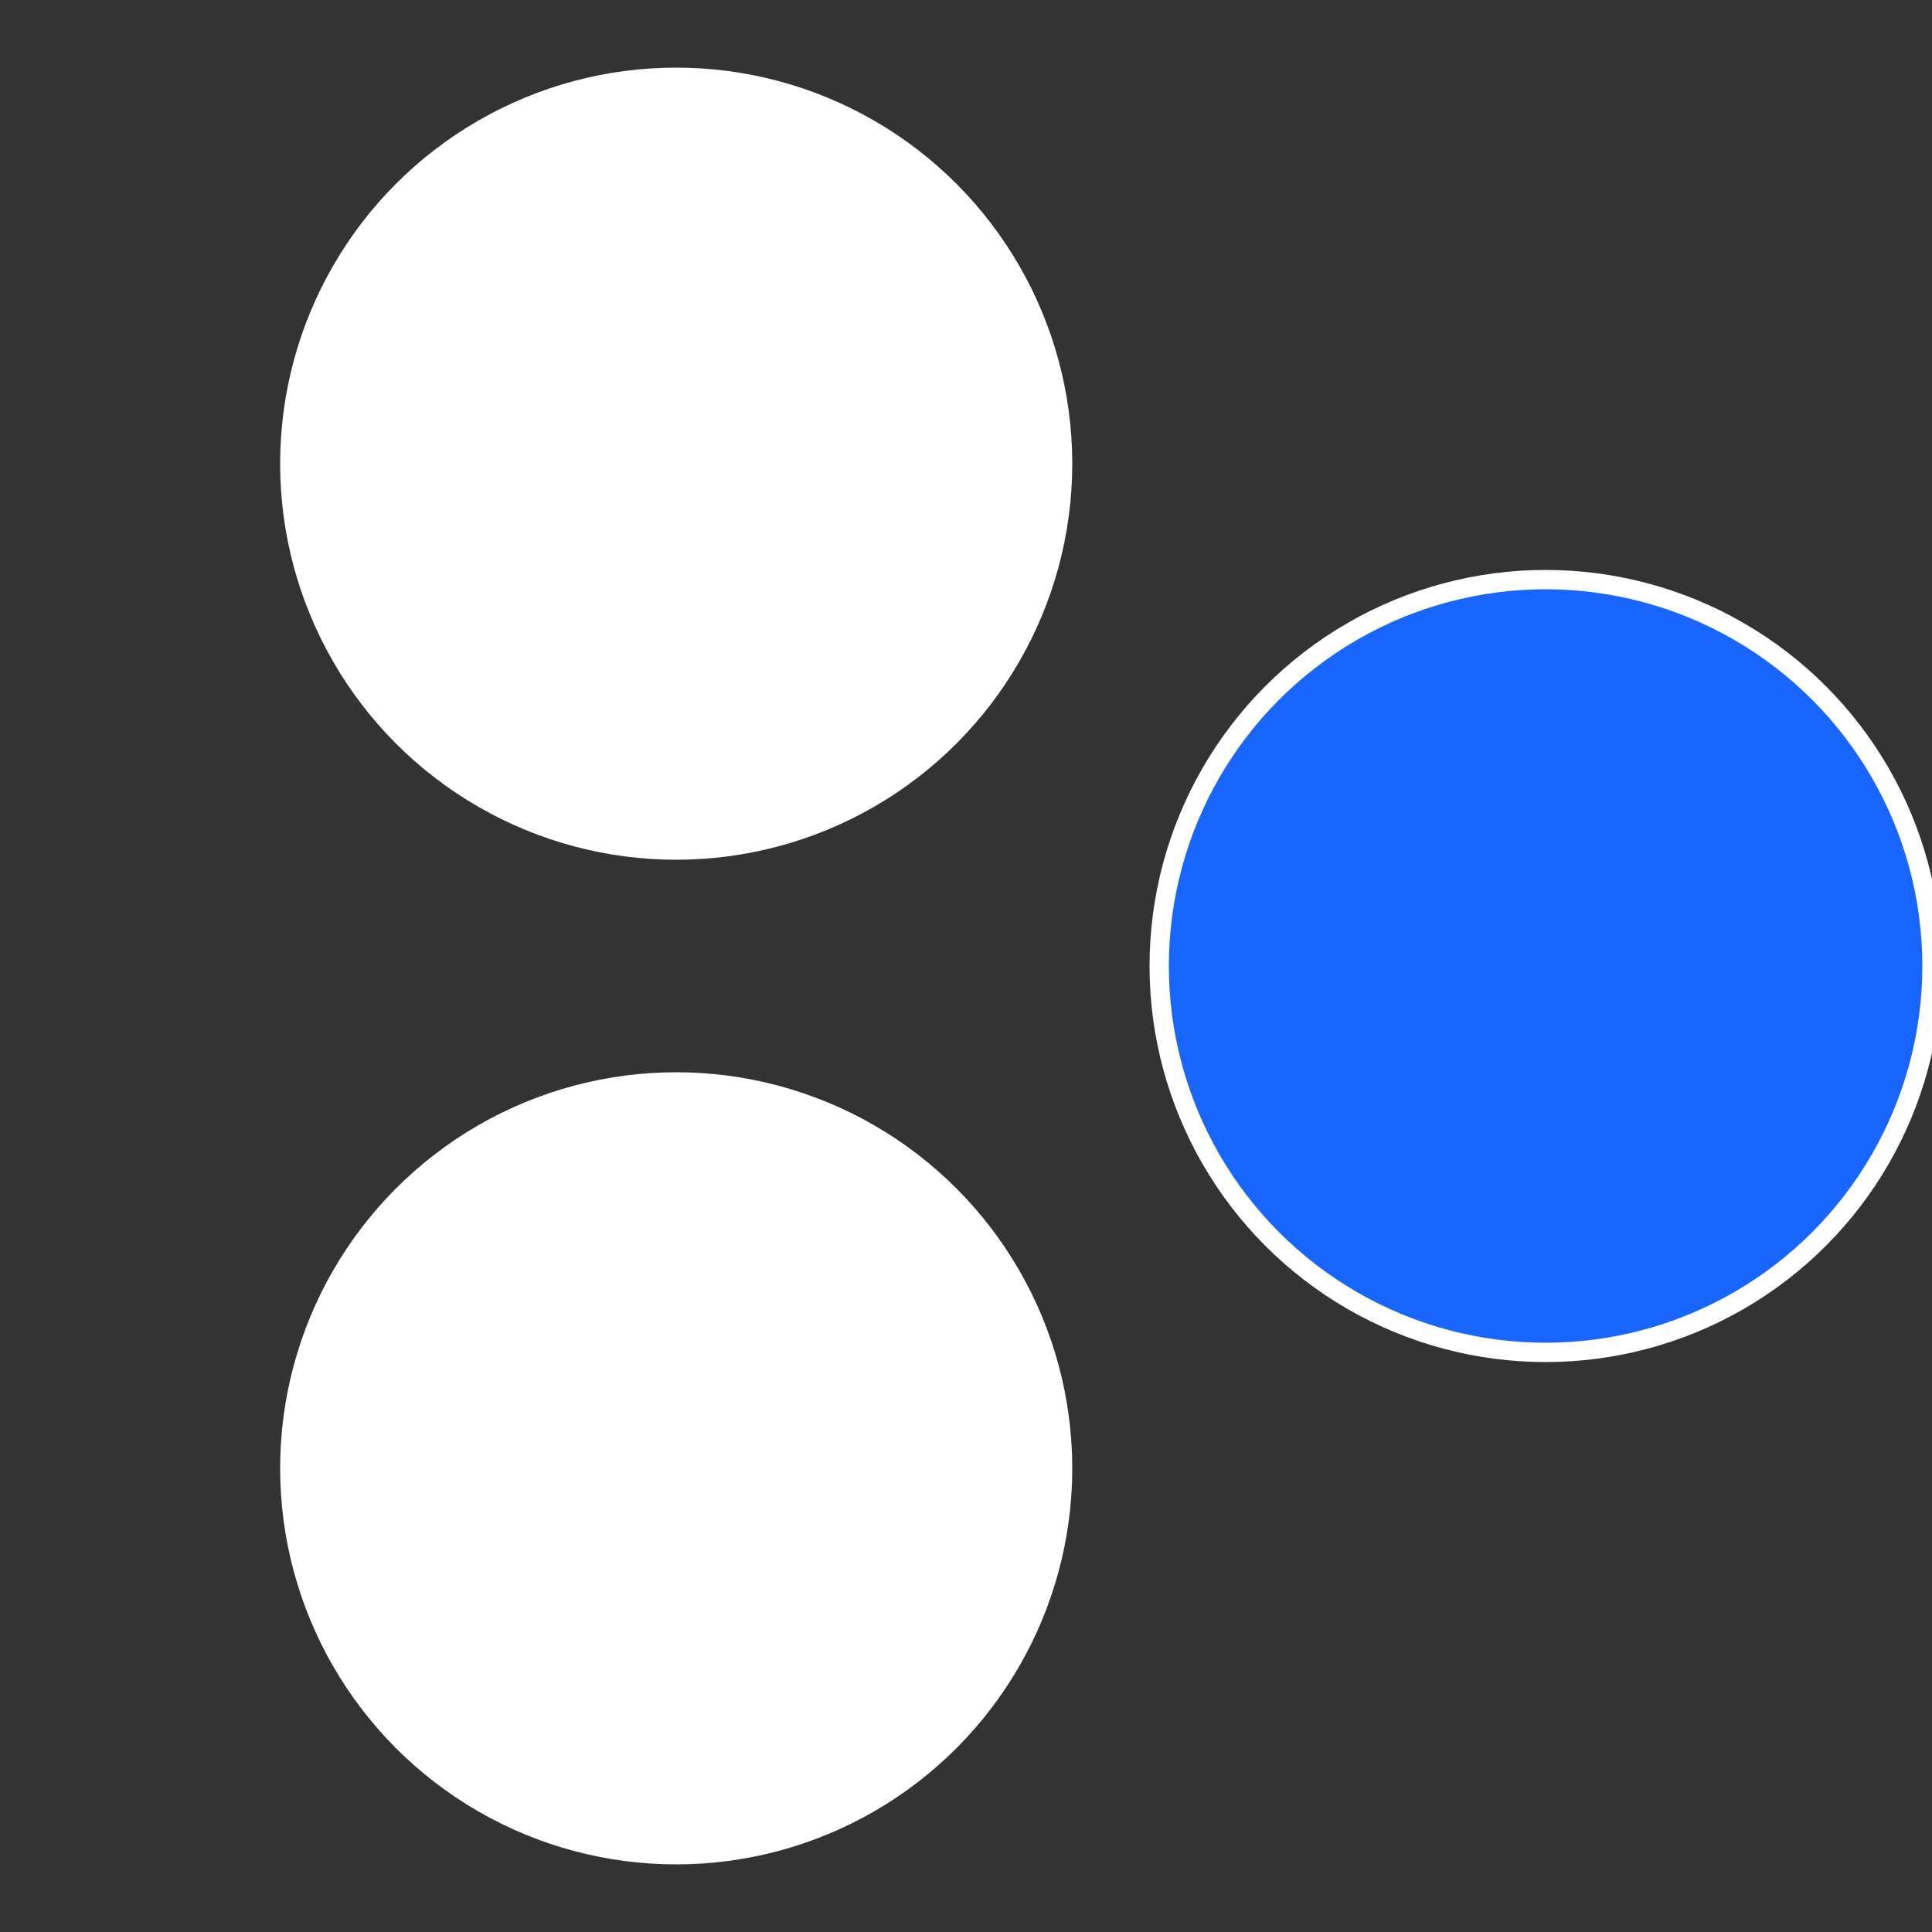 <?xml version="1.0" standalone="no"?>
<svg width="500" height="500" viewBox="-1 -1 2 2" xmlns="http://www.w3.org/2000/svg">
 
                <rect x="-1" y="-1" width="2" height="2" fill="#333333" stroke="none"/>
 
                <circle cx="0.6" cy="0" r="0.4" fill="#1966ffffffffffffe7e6ffffffffffffffd3" stroke="#fff" stroke-width="1%" />
             
                <circle cx="-0.3" cy="0.52" r="0.4" fill="#ffffffffffffffd31966ffffffffffffe7e6" stroke="#fff" stroke-width="1%" />
             
                <circle cx="-0.3" cy="-0.52" r="0.4" fill="#ffffffffffffe7e6ffffffffffffffd31966" stroke="#fff" stroke-width="1%" />
            </svg>

